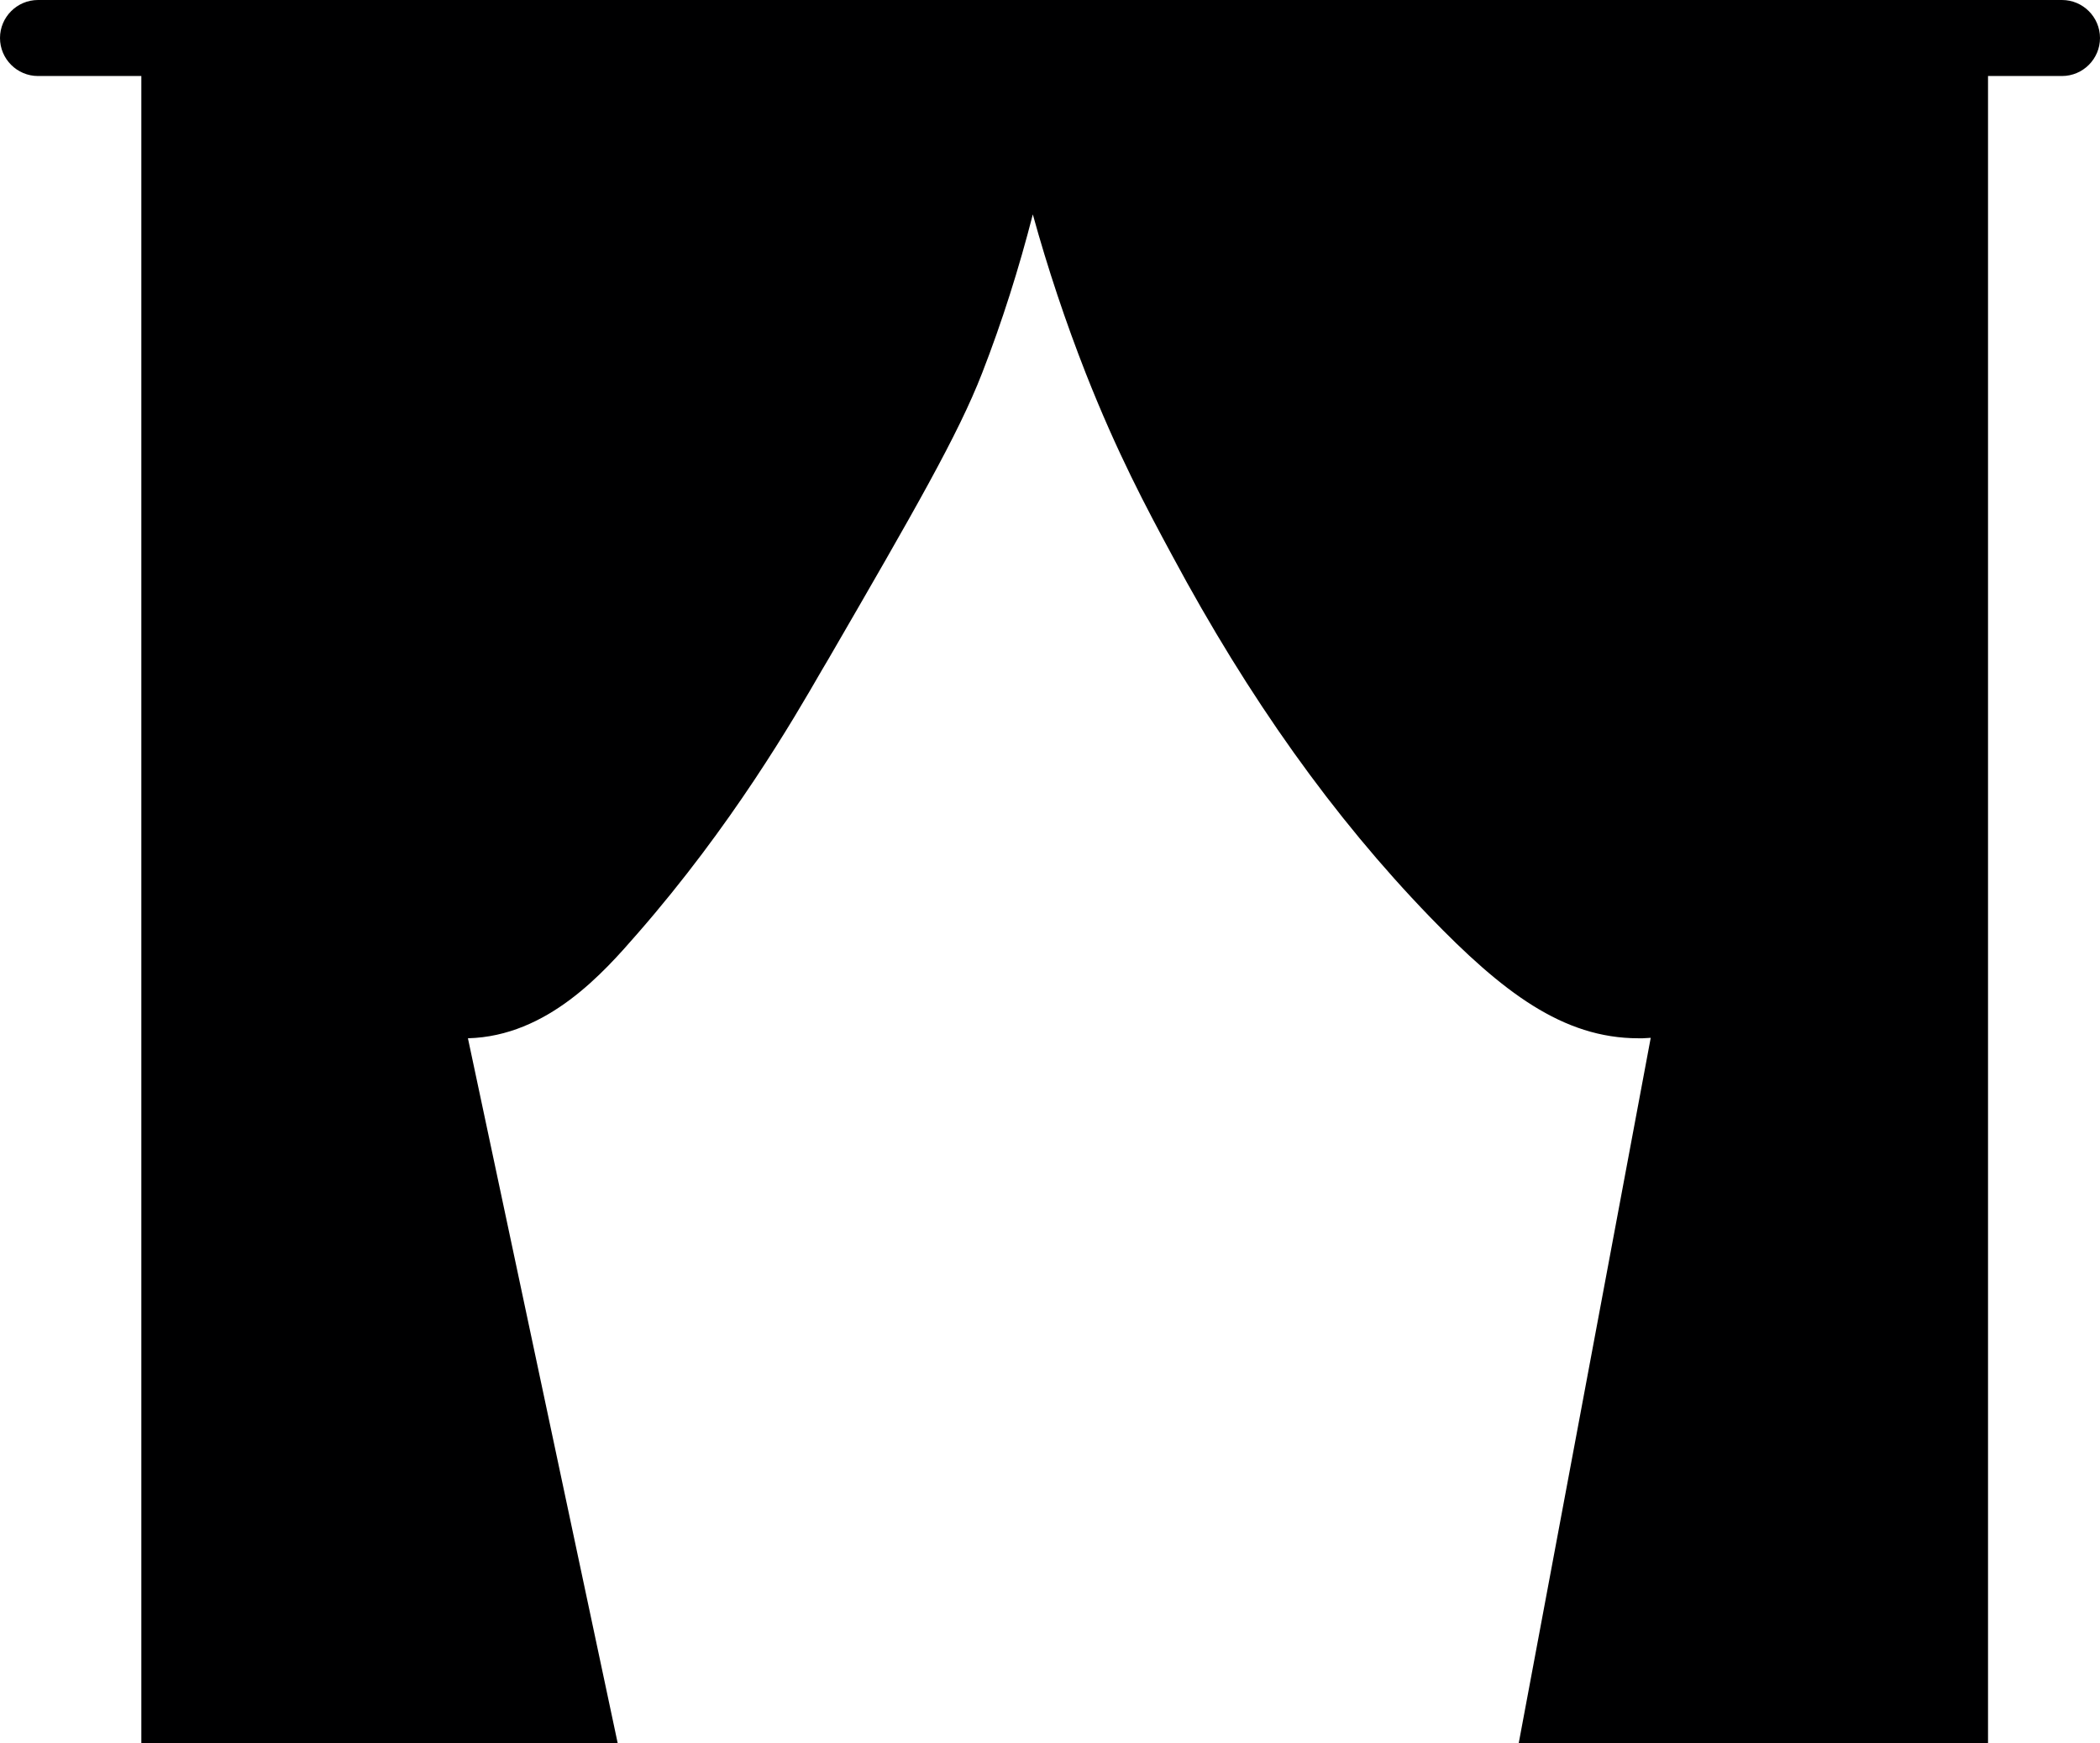 <?xml version="1.0" encoding="utf-8"?>
<!-- Generator: Adobe Illustrator 25.3.1, SVG Export Plug-In . SVG Version: 6.00 Build 0)  -->
<svg version="1.1" id="Calque_1" xmlns="http://www.w3.org/2000/svg" xmlns:xlink="http://www.w3.org/1999/xlink" x="0px" y="0px"
	 viewBox="0 0 922.7 765.9" style="enable-background:new 0 0 922.7 765.9;" xml:space="preserve">
<style type="text/css">
	.st0{fill:#000001;}
</style>
<path class="st0" d="M922.7,16.7c0,9.2-7.5,16.7-16.7,16.7h-32.5v732.5H667.3l58-309.9c-1.2,0.1-2.3,0.1-3.5,0.2c-0.6,0-1.3,0-1.9,0
	c-33.3,0-59.9-20.5-91.7-53.4c-42.4-43.9-79.4-95.8-113.1-158.6c-11.4-21.1-24.2-45.1-38-80.1c-8.9-22.7-16.7-46-23.3-69.9
	c-6.1,23.8-13.5,47.2-22.3,69.8c-10.6,27.2-29.5,60-67.4,125.4l-2.9,4.9c-12.8,22.2-39.6,68.4-81.1,115.9
	c-14.8,17-39.4,45.1-74.5,46l65.8,309.7H62.1V33.4H16.7C7.5,33.4,0,25.9,0,16.7S7.5,0,16.7,0H906C915.2,0,922.7,7.5,922.7,16.7z"/>
</svg>
